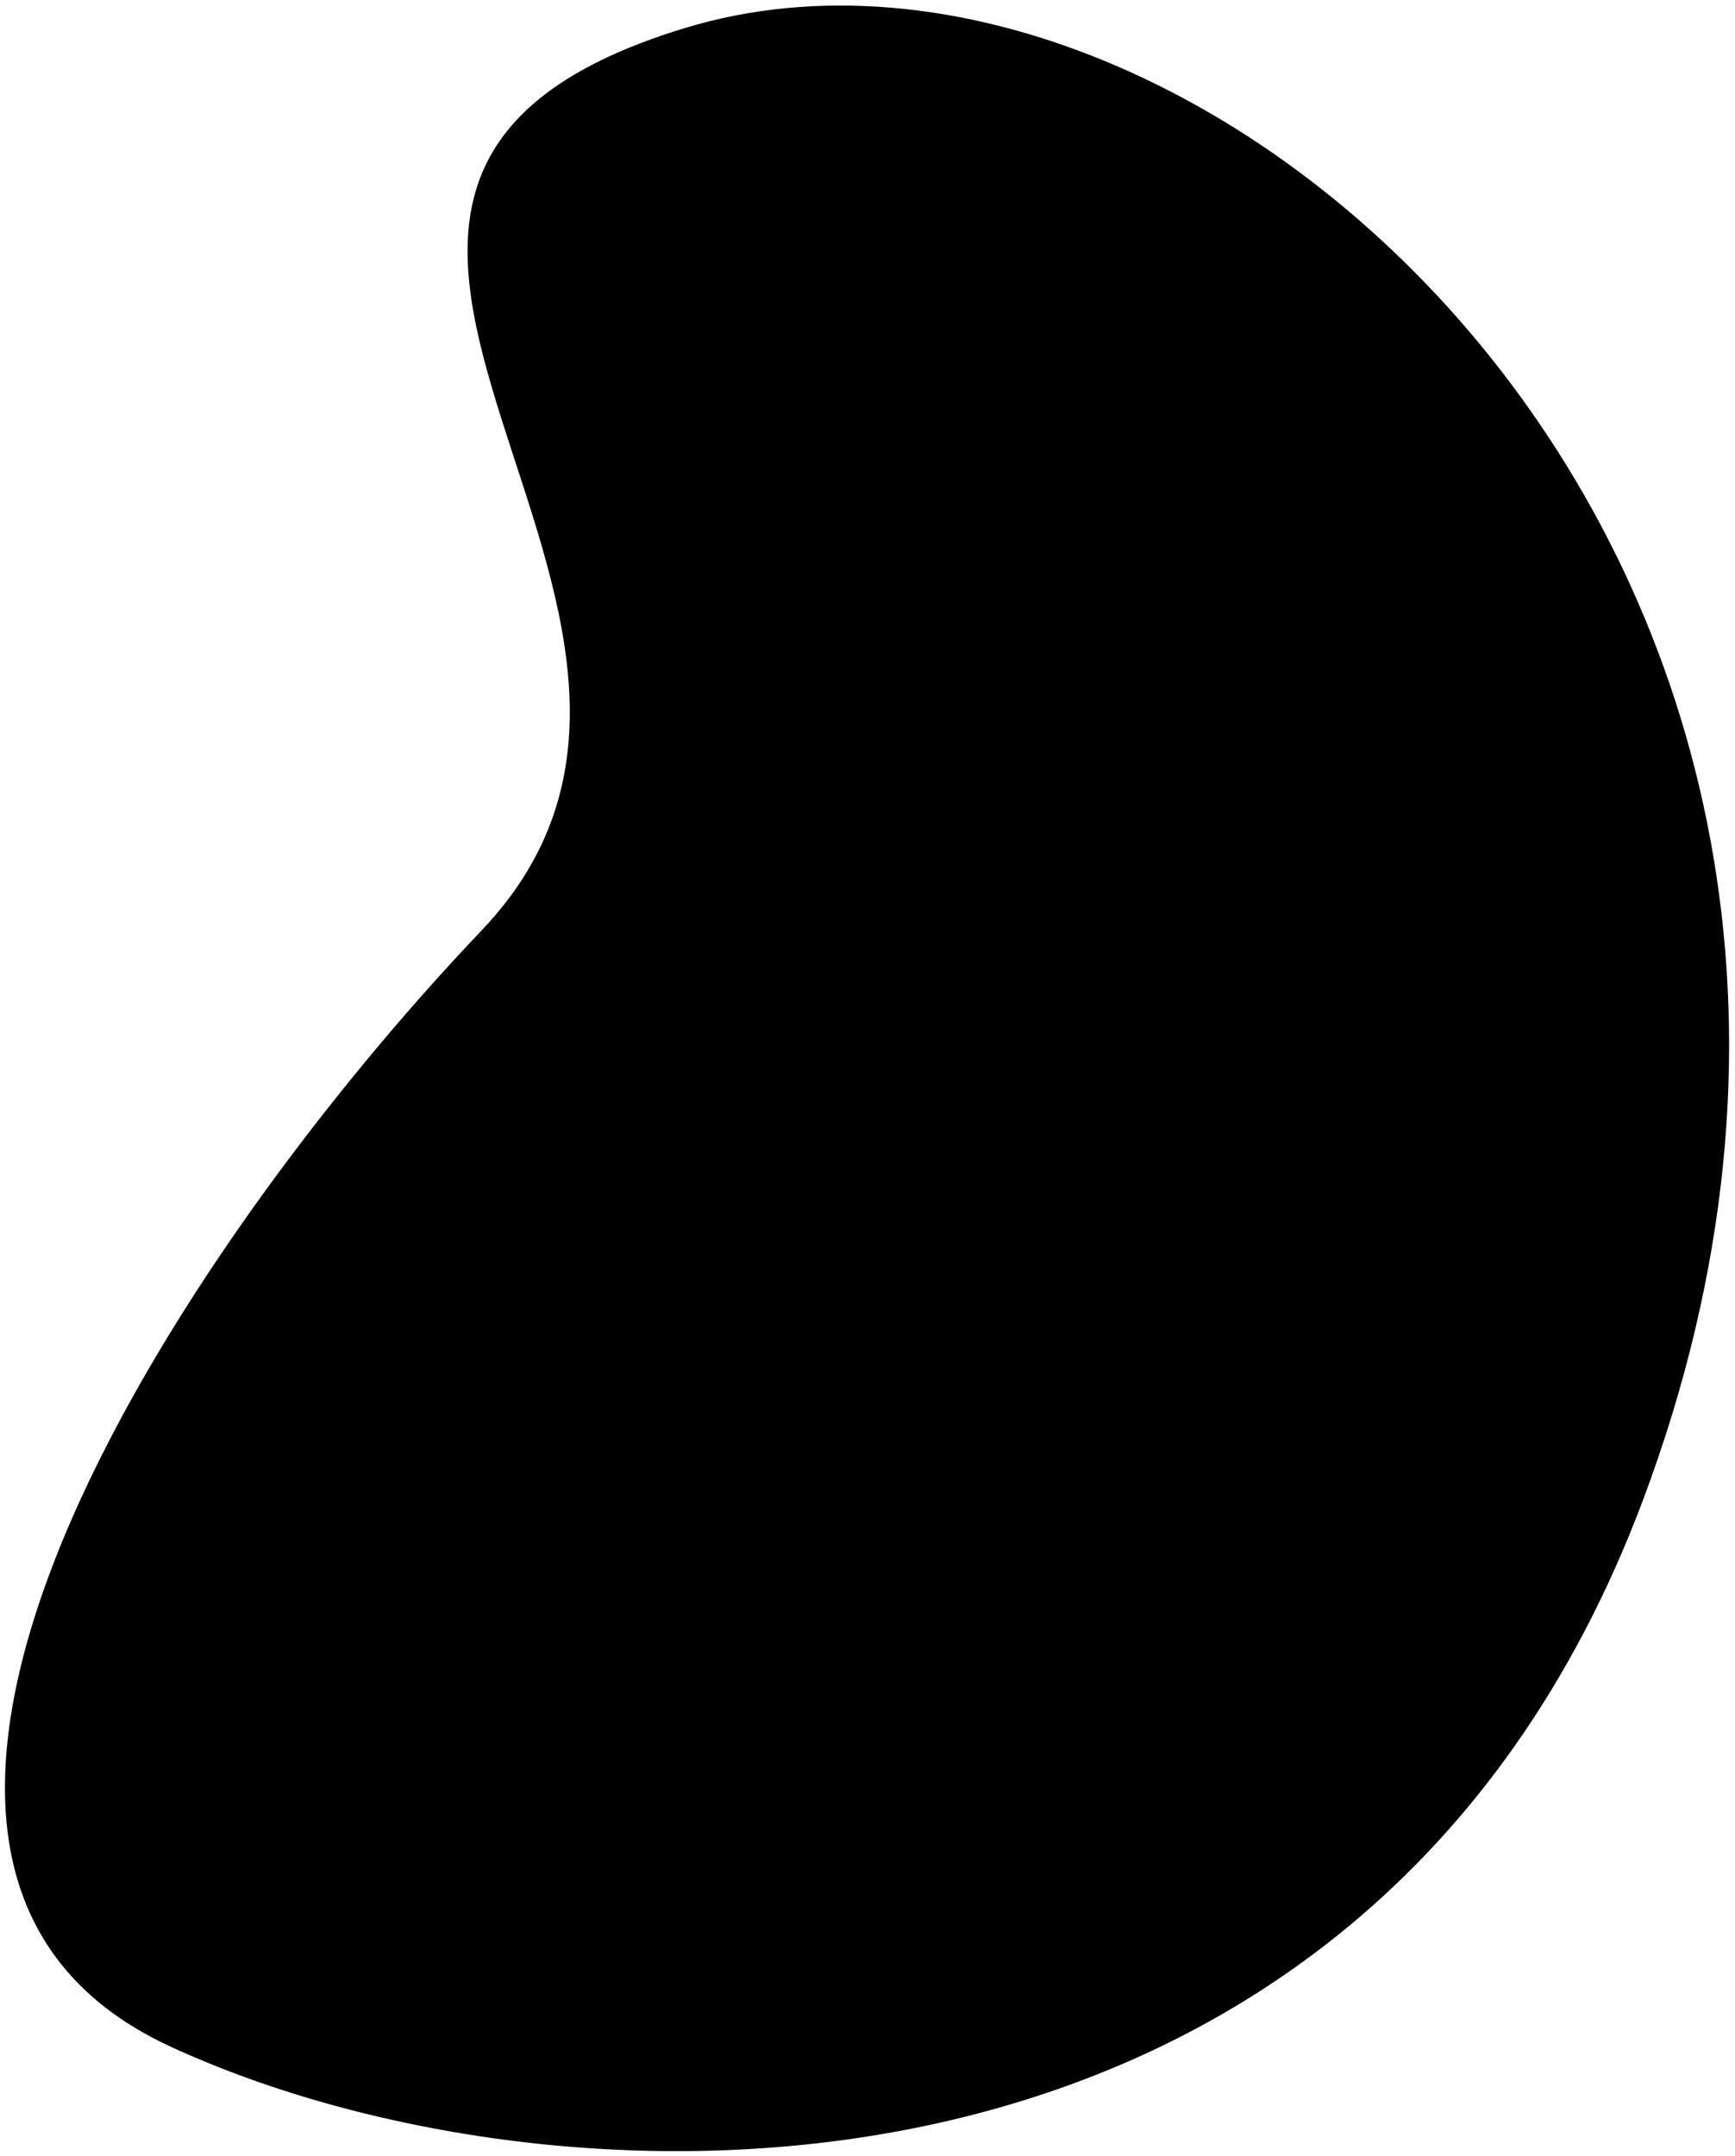 <svg xmlns="http://www.w3.org/2000/svg" width="569" height="707" viewBox="0 0 569 707"><path d="M538.735 492.096C447.377 735.058 185.889 731.098 55.781 670.994C-74.327 610.89 58.256 409.718 157.958 305.066C257.66 200.414 53.306 61.115 224.779 9.142C396.253 -42.83 652.933 188.394 538.735 492.096Z" stroke-width="2" stroke-linecap="round" stroke-linejoin="round" stroke-dasharray="6 6"></path></svg>